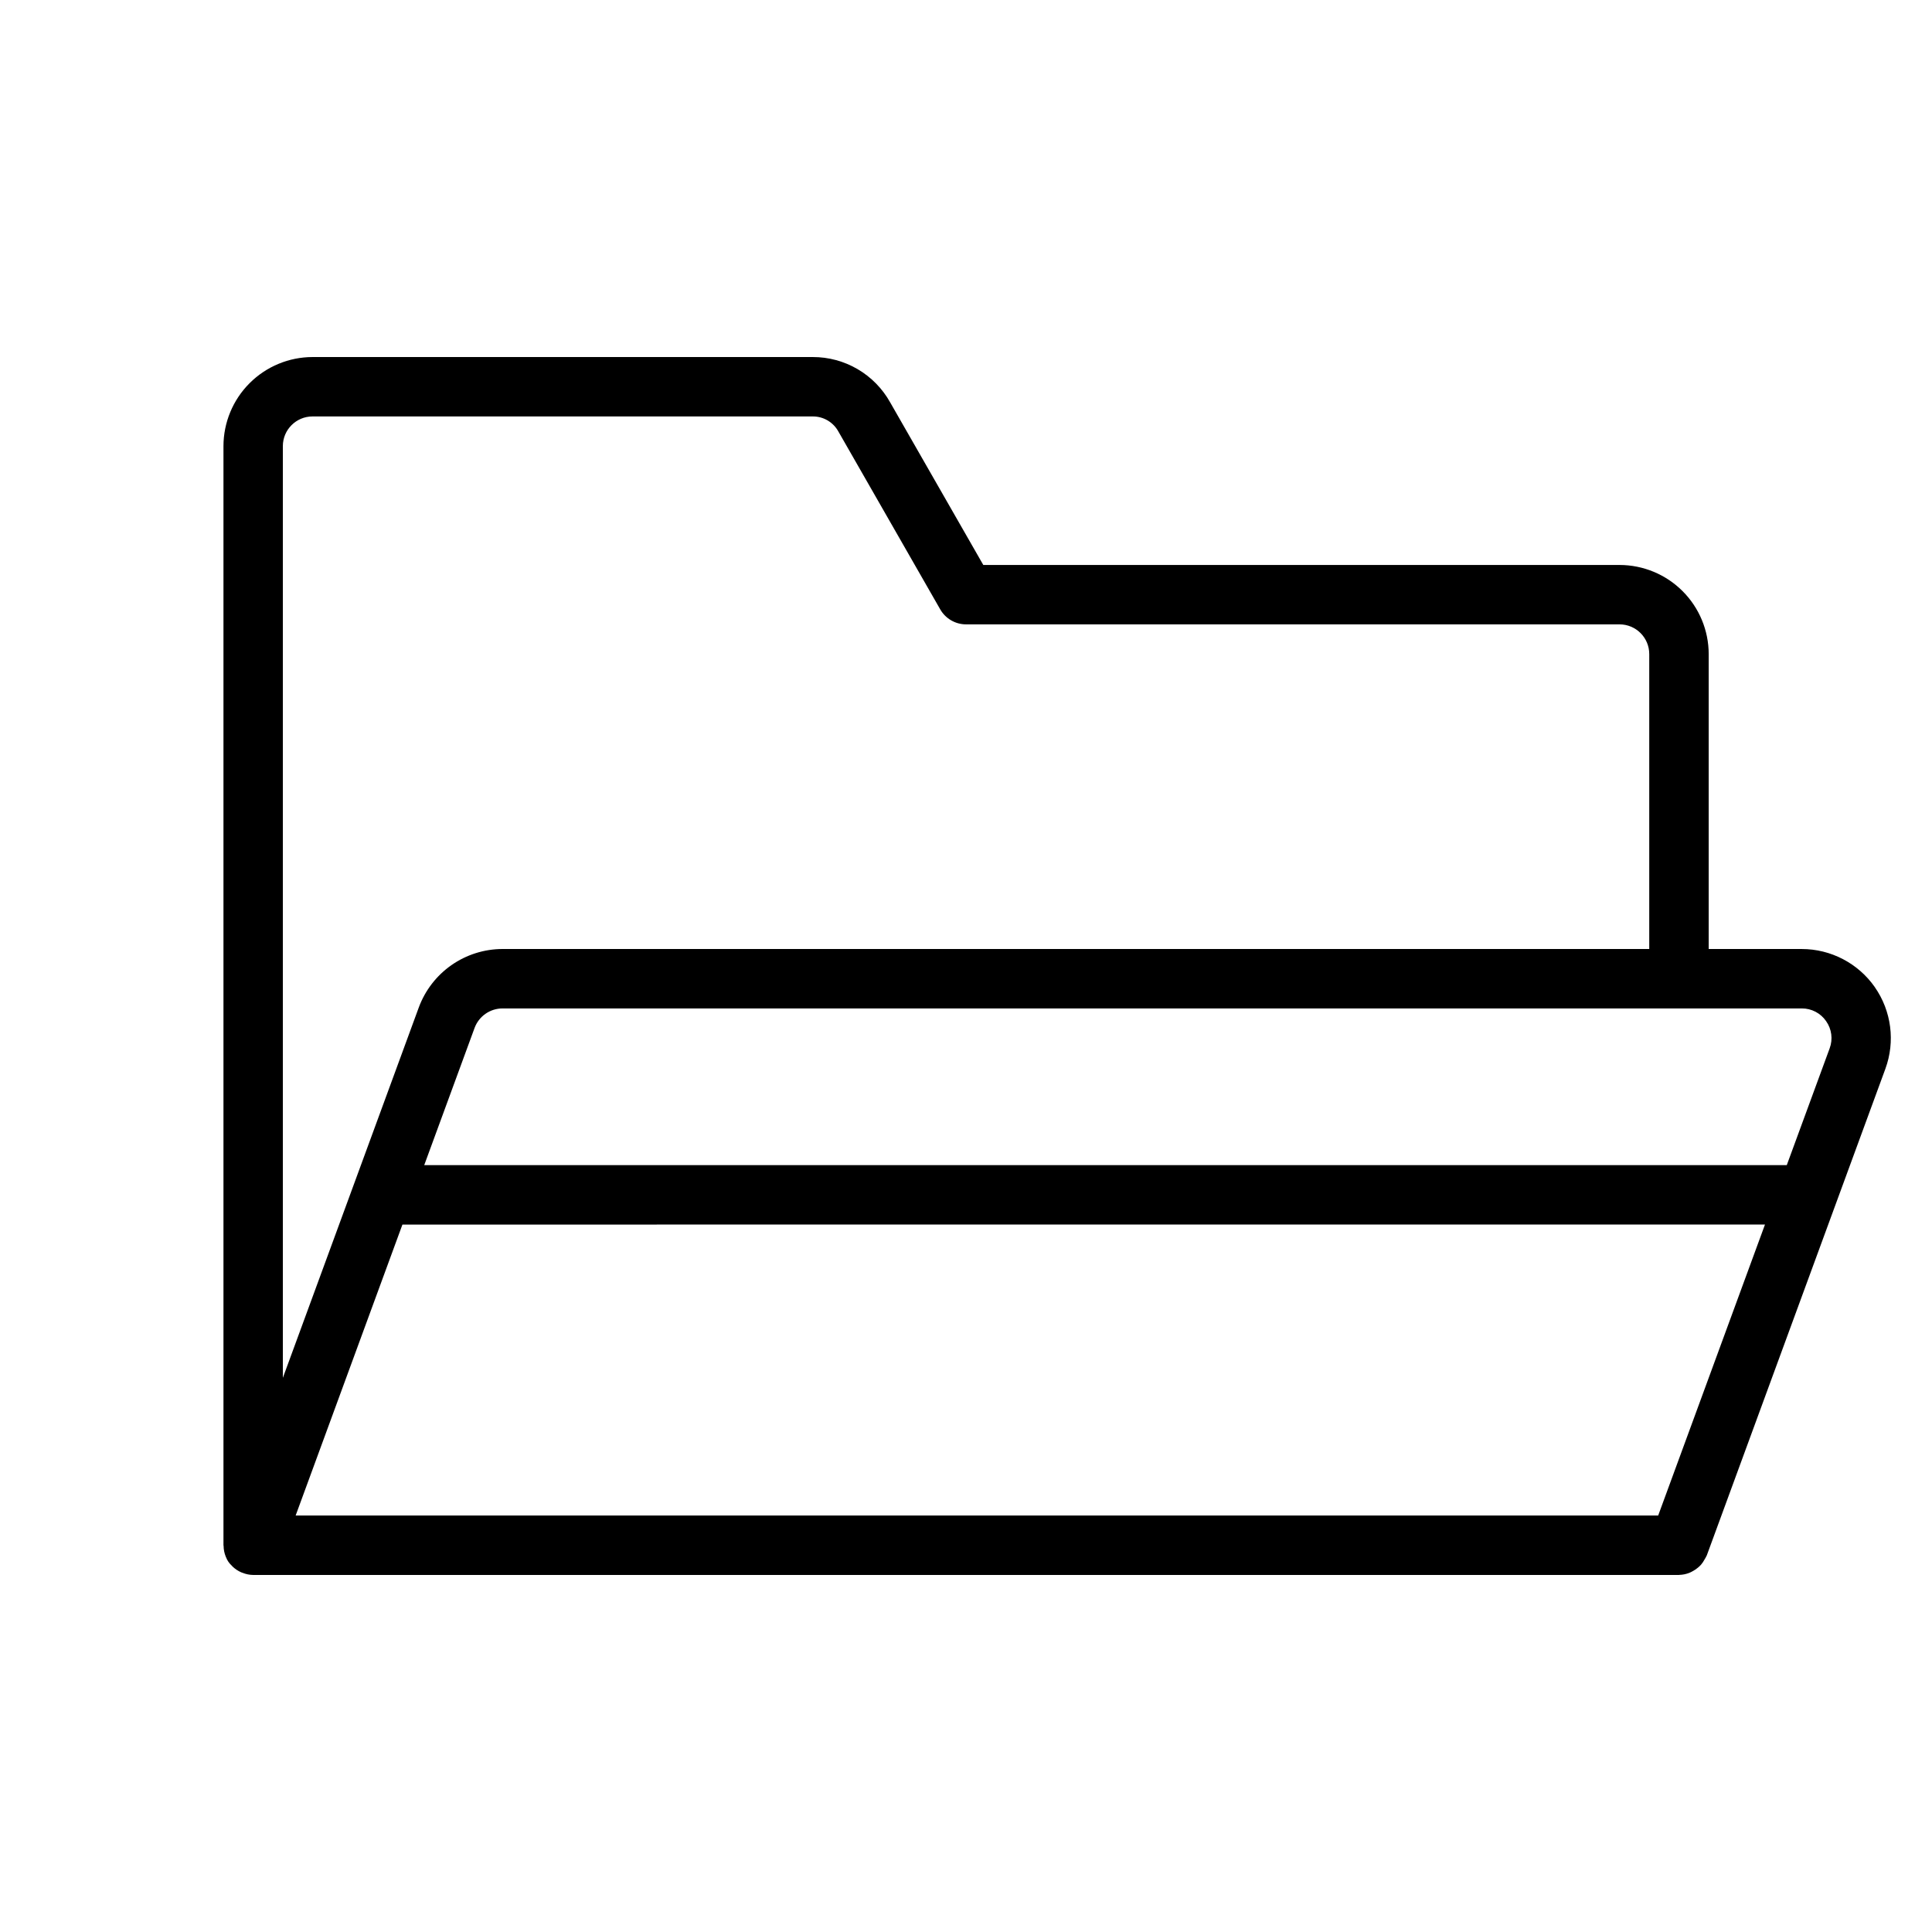 <?xml version="1.0" encoding="UTF-8"?>
<!-- Uploaded to: SVG Repo, www.svgrepo.com, Generator: SVG Repo Mixer Tools -->
<svg fill="#000000" width="800px" height="800px" version="1.1" viewBox="144 144 512 512" xmlns="http://www.w3.org/2000/svg">
 <path d="m640.85 405.6c-4.422-6.324-11.652-10.098-19.375-10.102h-24.652v-78.156c-0.008-6.262-2.496-12.266-6.926-16.691-4.426-4.43-10.43-6.918-16.691-6.926h-168.62l-24.691-43.105c-2.035-3.644-5.012-6.68-8.613-8.789-3.606-2.113-7.707-3.219-11.883-3.211h-132.56c-6.262 0.008-12.266 2.5-16.691 6.926-4.43 4.426-6.918 10.43-6.926 16.691v291.27c0 0.059 0.031 0.109 0.035 0.168v-0.004c0.008 0.988 0.207 1.961 0.578 2.875l0.047 0.09c0.316 0.867 0.844 1.645 1.527 2.262 0.074 0.078 0.137 0.164 0.215 0.238v0.004c0.656 0.633 1.414 1.145 2.246 1.516 0.137 0.062 0.277 0.105 0.418 0.16l0.004-0.004c0.883 0.359 1.824 0.551 2.777 0.566h377.88l0.078-0.016c0.906-0.023 1.801-0.203 2.644-0.535 0.309-0.125 0.609-0.273 0.898-0.441 0.508-0.266 0.98-0.586 1.418-0.957 0.285-0.234 0.555-0.488 0.801-0.762 0.363-0.43 0.68-0.895 0.941-1.395 0.195-0.301 0.367-0.613 0.52-0.941l0.062-0.113 47.332-128.96c2.66-7.242 1.617-15.328-2.797-21.656zm-12.914 9.012c1.488 2.102 1.84 4.805 0.938 7.219l-11.359 30.941h-361.09l13.348-36.371c1.148-3.094 4.098-5.148 7.394-5.156h311.75l0.039 0.008 0.039-0.008h32.488-0.004c2.578-0.02 4.996 1.242 6.461 3.367zm-401.1-160.25h132.56c2.82-0.016 5.422 1.516 6.781 3.988l27.004 47.156c1.406 2.445 4.016 3.957 6.836 3.957h173.18c4.348 0.004 7.871 3.527 7.871 7.875v78.16l-303.91-0.004c-4.832 0.012-9.543 1.5-13.508 4.266-3.961 2.766-6.984 6.68-8.66 11.211l-36.031 98.172v-246.91c0-4.348 3.523-7.871 7.871-7.871zm-4.488 291.27 28.301-77.113 361.09-0.004-28.305 77.117z"/>
</svg>